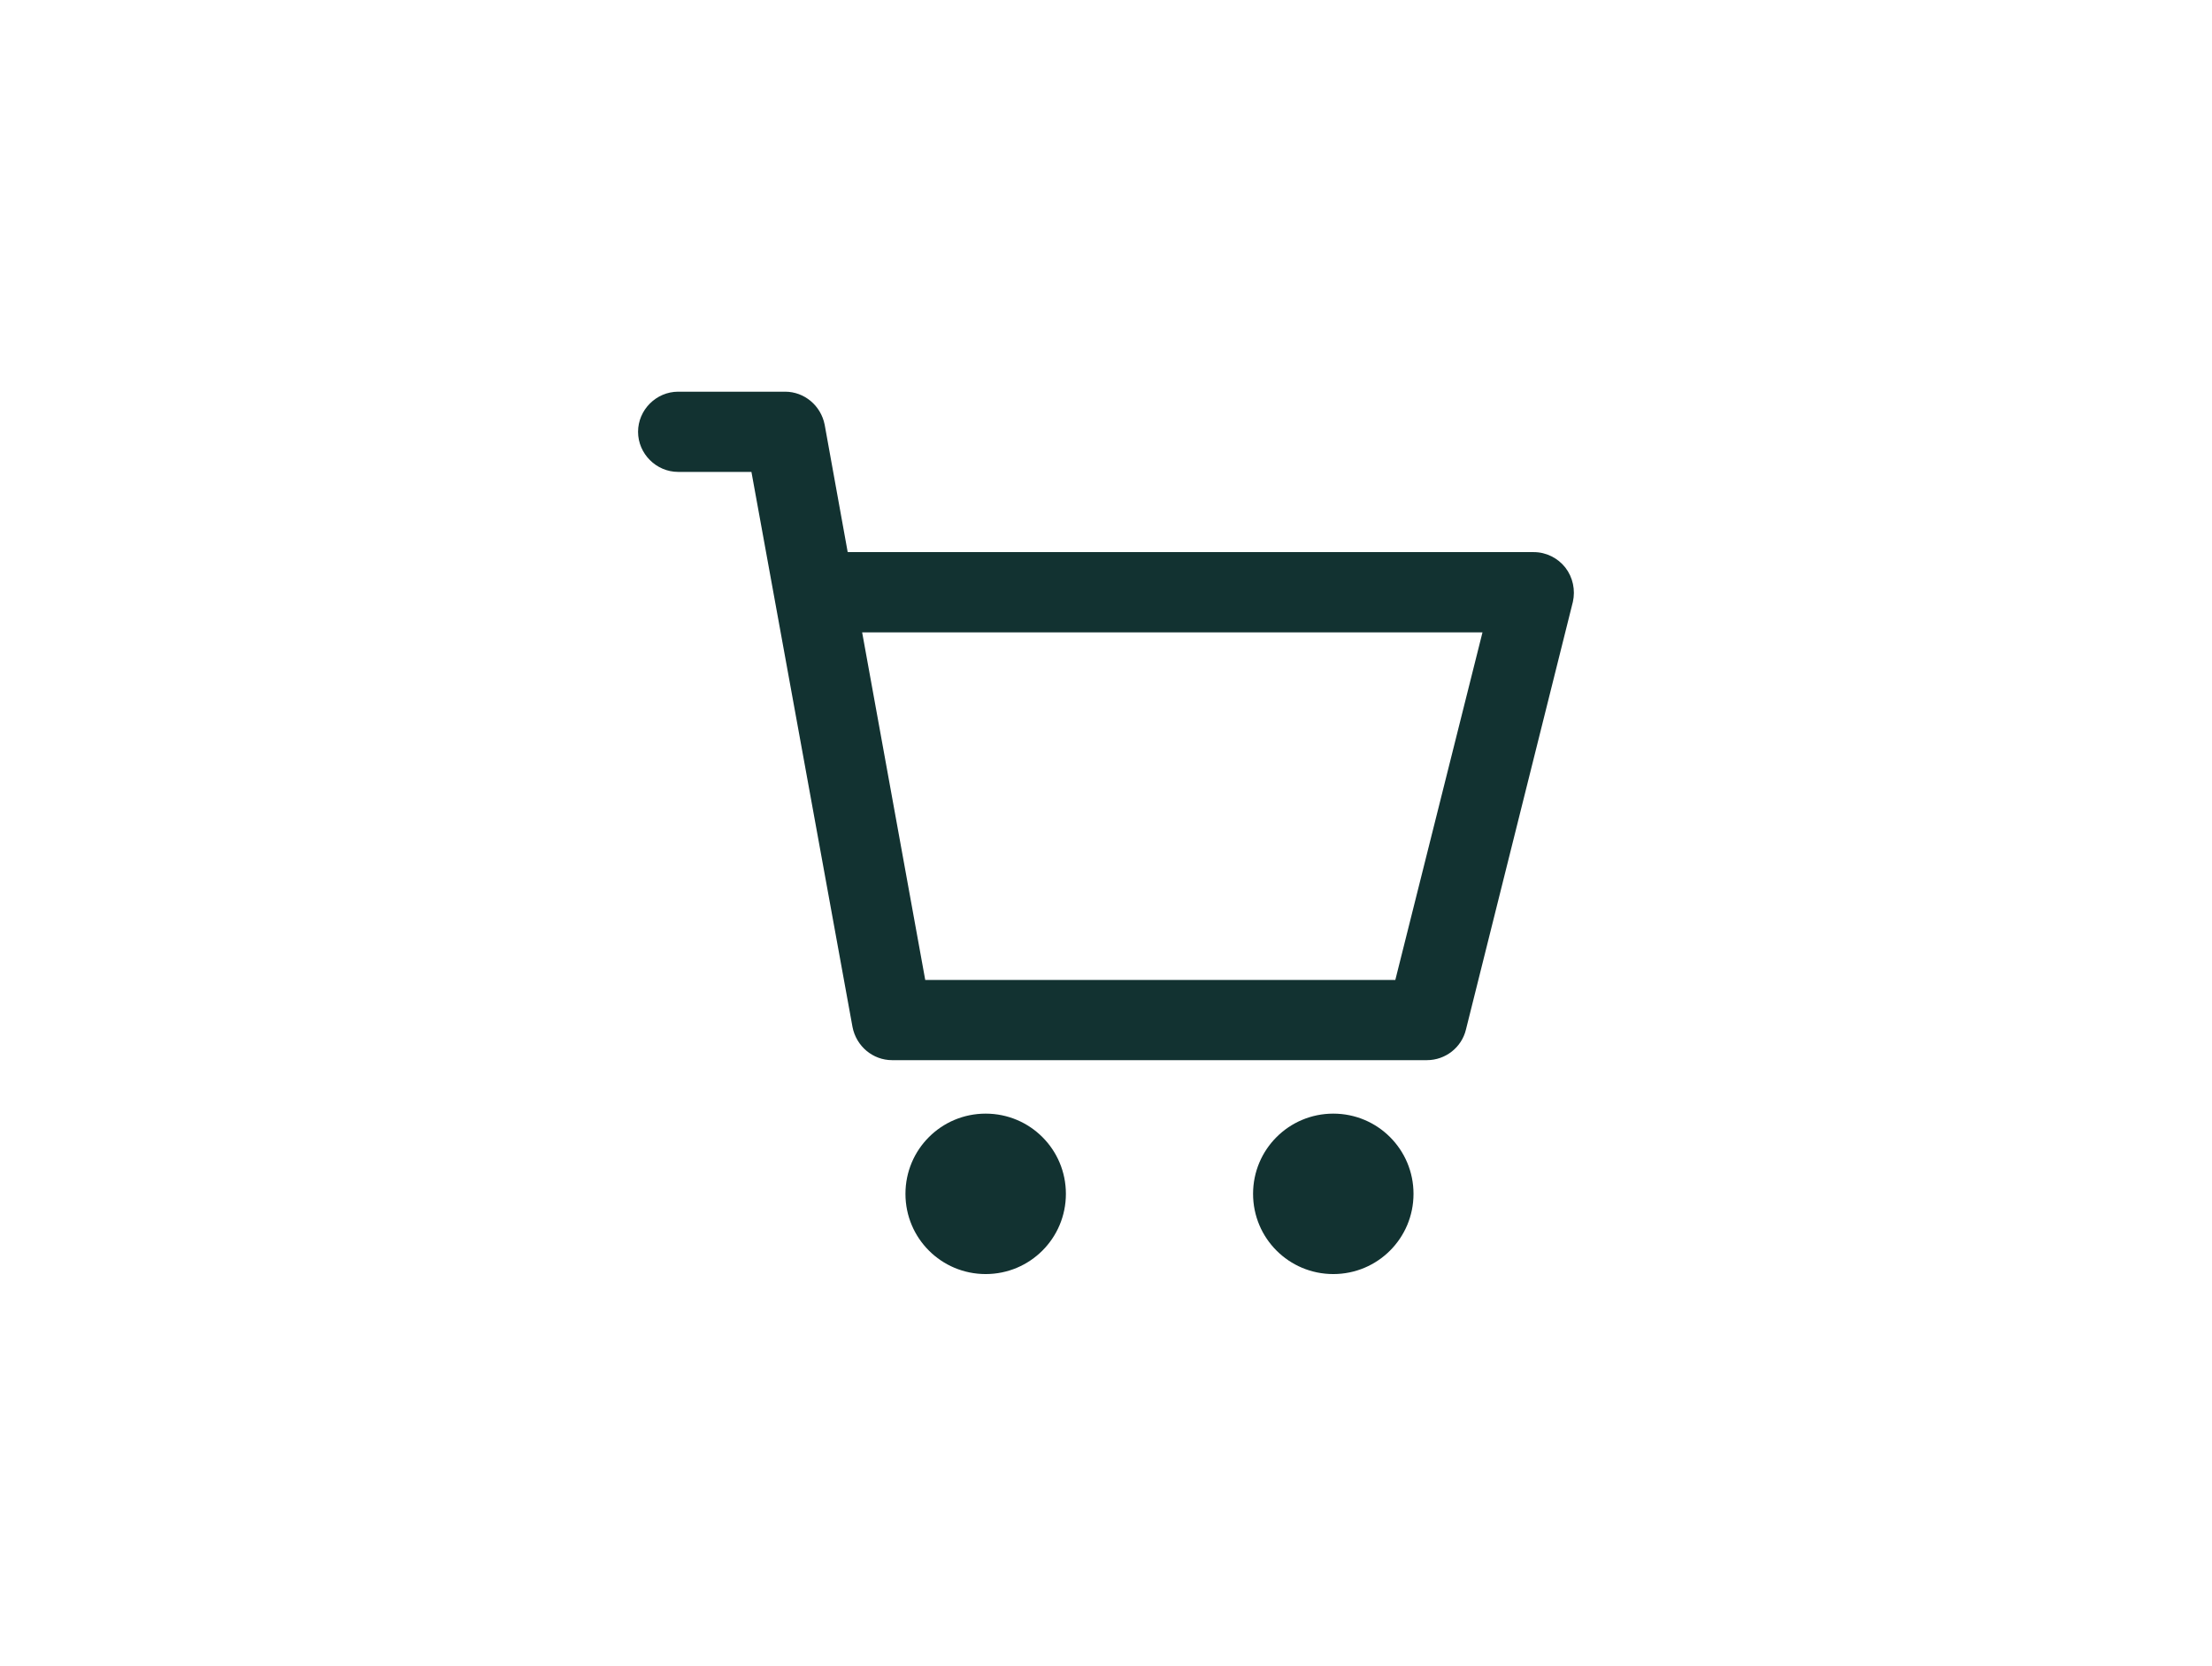 <?xml version="1.0" encoding="UTF-8"?>
<svg xmlns="http://www.w3.org/2000/svg" width="243" height="183" viewBox="0 0 243 183" fill="none">
  <path d="M117.094 131.156C117.094 136.032 113.157 139.969 108.281 139.969C103.405 139.969 99.469 136.032 99.469 131.156C99.469 126.28 103.405 122.344 108.281 122.344C113.157 122.344 117.094 126.28 117.094 131.156ZM146.469 122.344C141.593 122.344 137.656 126.28 137.656 131.156C137.656 136.032 141.593 139.969 146.469 139.969C151.345 139.969 155.281 136.032 155.281 131.156C155.281 126.28 151.345 122.344 146.469 122.344ZM172.789 66.12L161.039 113.12C160.569 115.059 158.806 116.469 156.75 116.469H98C95.885 116.469 94.064 114.941 93.653 112.826L82.549 51.844H74.5C72.091 51.844 70.094 49.846 70.094 47.438C70.094 45.029 72.091 43.031 74.5 43.031H86.25C88.365 43.031 90.186 44.559 90.597 46.674L93.124 60.656H168.5C169.851 60.656 171.144 61.303 171.966 62.36C172.789 63.417 173.082 64.828 172.789 66.12ZM162.86 69.469H94.71L101.642 107.656H153.284L162.86 69.469Z" fill="#123231"></path>
</svg>
